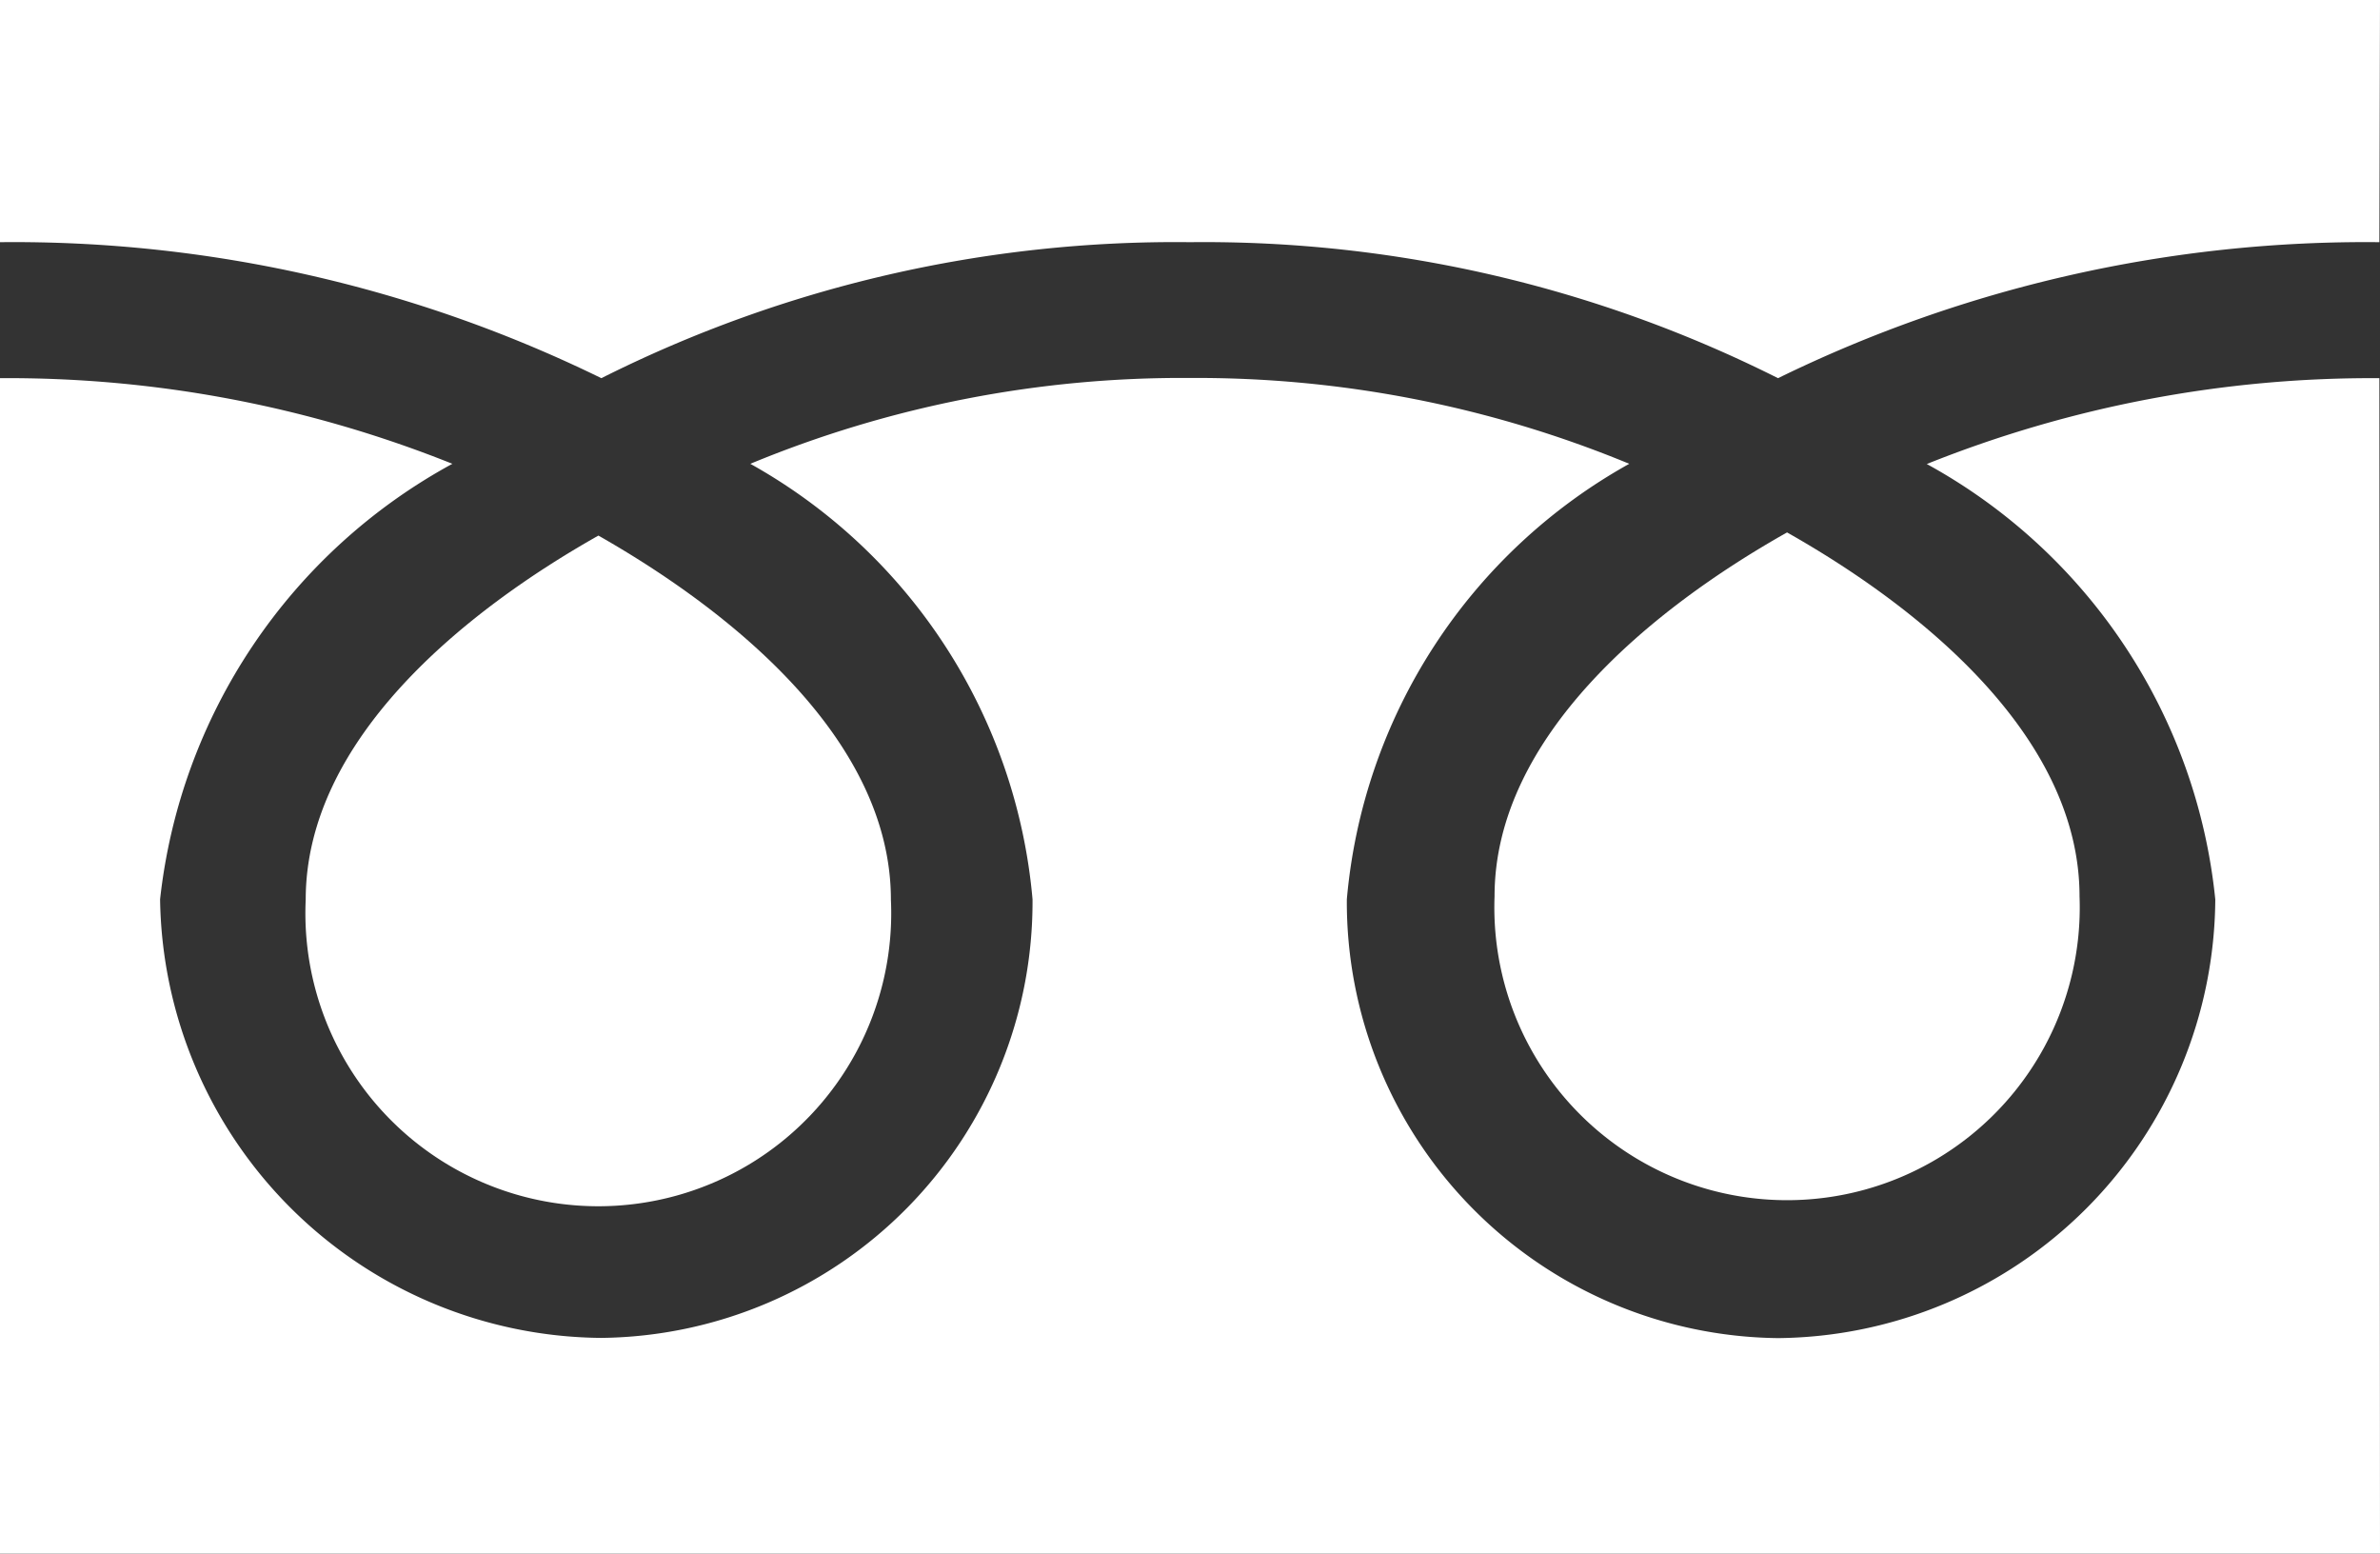 <svg xmlns="http://www.w3.org/2000/svg" viewBox="0 0 11.343 7.403"><rect x="0" y="0" width="11.343" height="7.403" fill="#333333" stroke="none"/><defs><style>.cls-1{fill:#fff;}</style></defs><g id="レイヤー_2" data-name="レイヤー 2"><g id="レイヤー_1-2" data-name="レイヤー 1"><path class="cls-1" d="M1.457,4.287a1.396,1.396,0,1,0,2.789,0c0-.762-.756-1.372-1.394-1.735C2.209,2.915,1.457,3.525,1.457,4.287Z"/><path class="cls-1" d="M11.343,0H0V1.154a6.368,6.368,0,0,1,2.866.648,6.094,6.094,0,0,1,2.806-.648,6.091,6.091,0,0,1,2.802.648A6.372,6.372,0,0,1,11.34,1.154Z"/><path class="cls-1" d="M11.34,1.802a5.7,5.7,0,0,0-2.157.409,2.673,2.673,0,0,1,1.375,2.075,2.104,2.104,0,0,1-2.084,2.09A2.078,2.078,0,0,1,6.419,4.285a2.64,2.64,0,0,1,1.346-2.075,5.398,5.398,0,0,0-2.093-.409,5.378,5.378,0,0,0-2.096.409,2.642,2.642,0,0,1,1.345,2.075A2.078,2.078,0,0,1,2.866,6.375,2.12,2.12,0,0,1,.763,4.285a2.698,2.698,0,0,1,1.393-2.075A5.692,5.692,0,0,0,0,1.802V7.403H11.343Z"/><path class="cls-1" d="M7.123,4.271a1.395,1.395,0,1,0,2.788,0c0-.761-.753-1.372-1.394-1.734C7.876,2.898,7.123,3.509,7.123,4.271Z"/></g></g></svg>